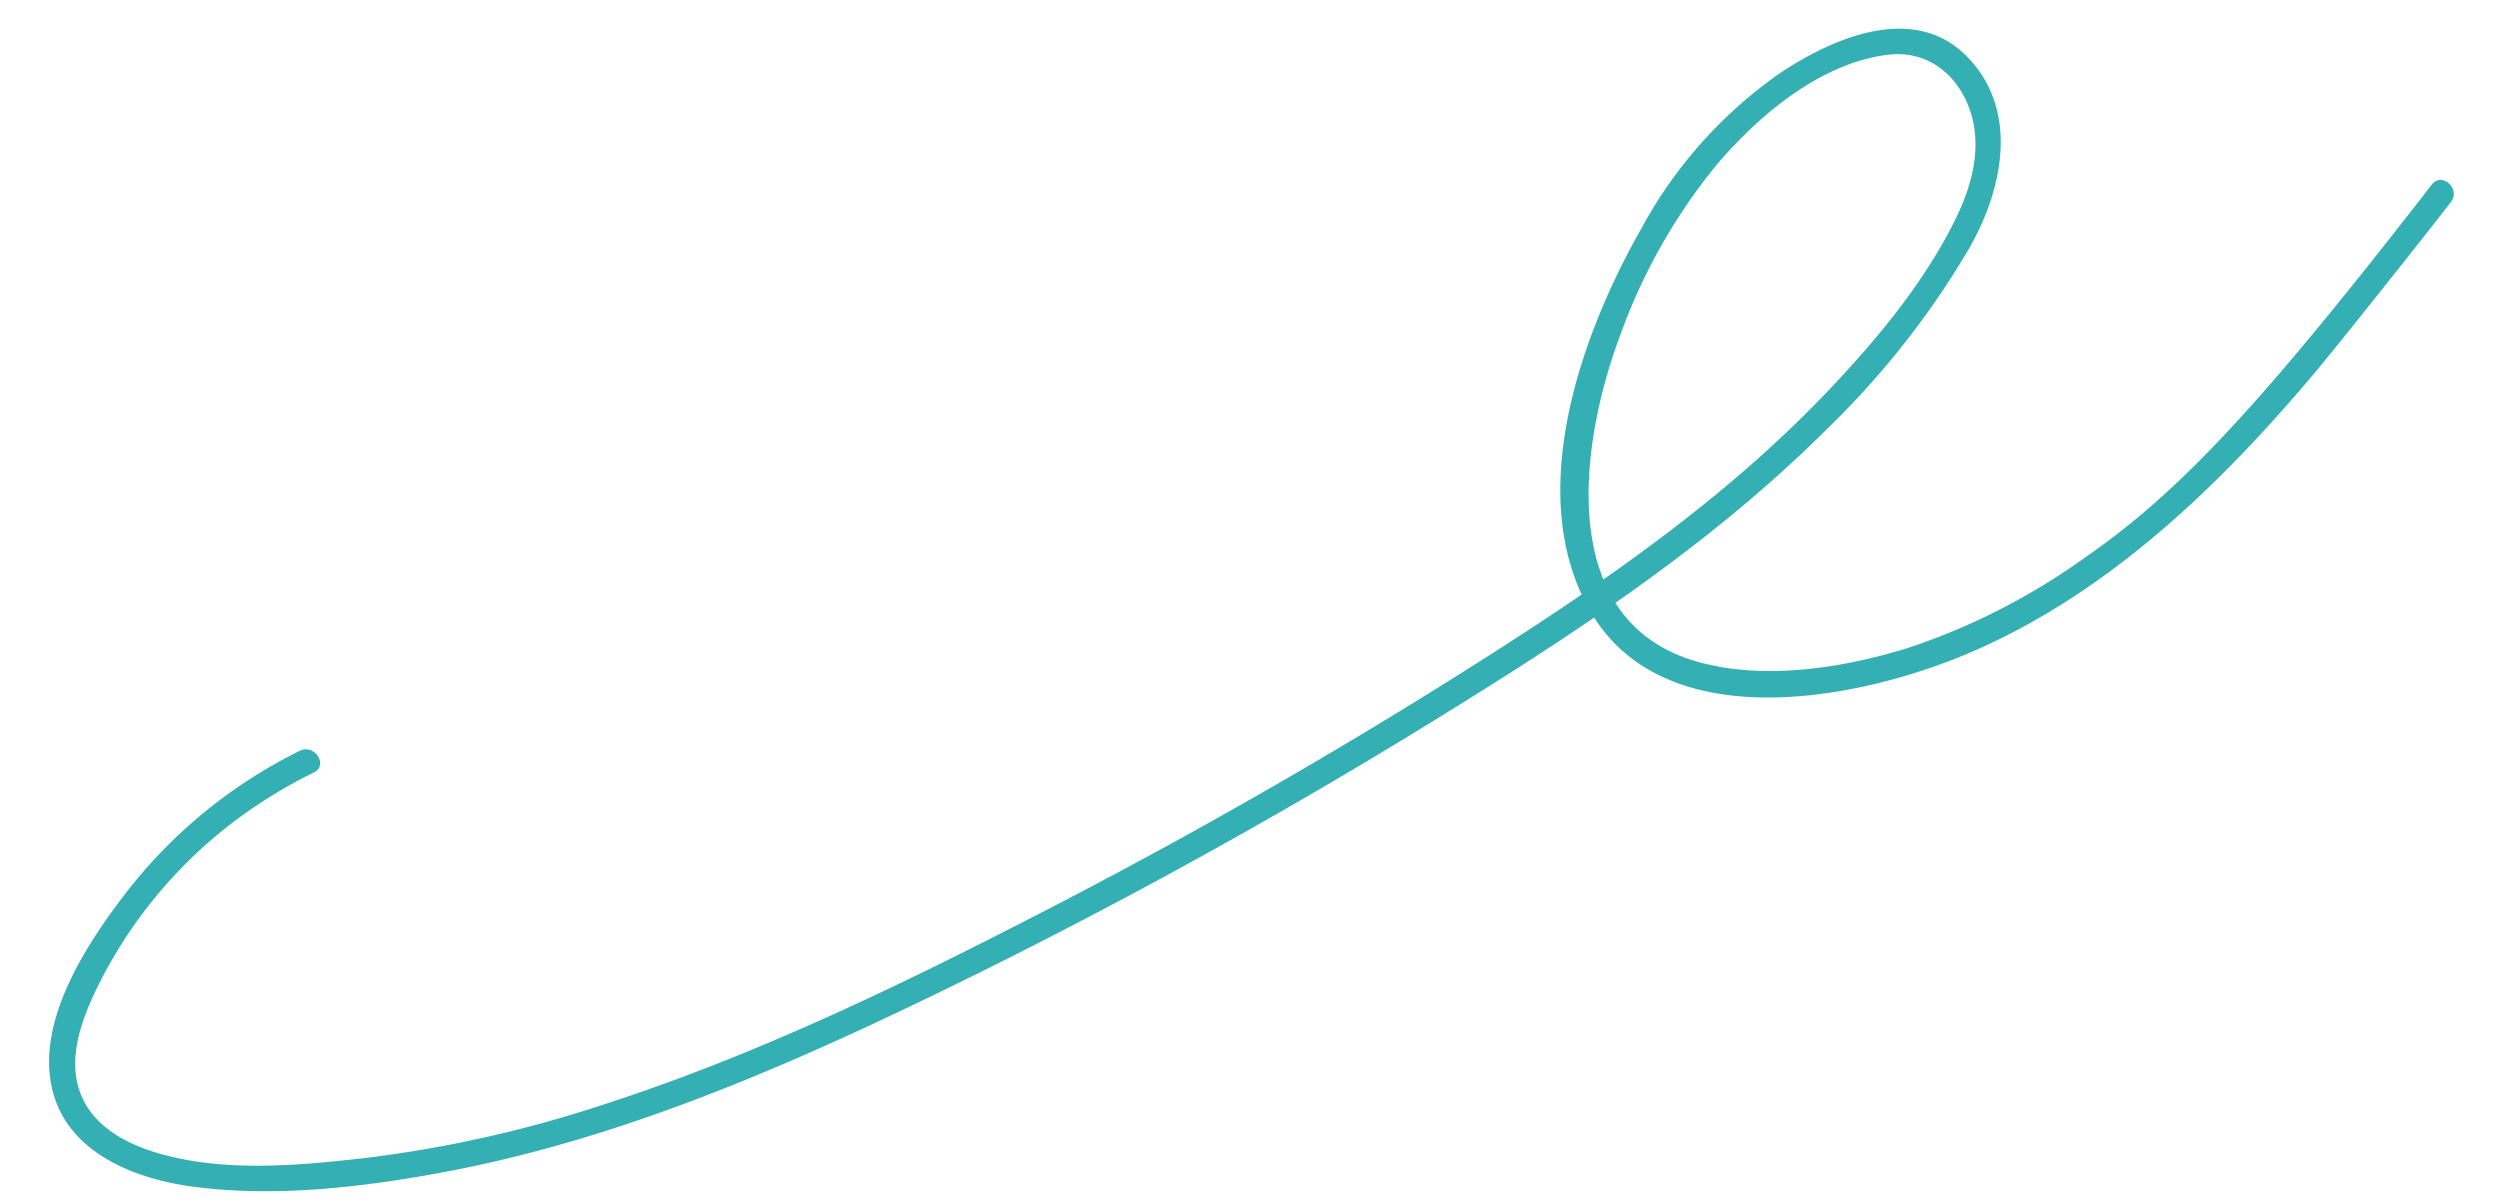 <svg xmlns="http://www.w3.org/2000/svg" width="215.688" height="103.799" viewBox="0 0 215.688 103.799">
  <defs>
    <style>
      .cls-1 {
        fill: #1aa5aa;
        opacity: 0.88;
      }
    </style>
  </defs>
  <path id="blue_ico" class="cls-1" d="M188.108,37.865a42.958,42.958,0,0,0,15.636-11.476c3.649-4.269,8.308-10.615,7.208-16.586-1.007-5.467-6.6-8.032-11.533-8.974-6.96-1.33-14.451-.865-21.433.039-15.28,1.978-29.835,7.367-43.951,13.332Q111.971,23.528,90.9,35C78.358,41.835,65.789,49.07,55.116,58.66A73.463,73.463,0,0,0,41.882,73.805C38.8,78.7,37.08,85.314,41.3,90.131c4.3,4.913,11.4,2.278,16.137-.514A38.936,38.936,0,0,0,70.14,76.84c5.651-8.819,11.265-22.172,6.3-32.46-5.69-11.772-23.156-9.19-33.09-5.441C31.306,43.483,21.322,52.2,12.65,61.494,10.513,63.786,2.322,73.059.284,75.442c-.929,1.086.638,2.667,1.577,1.577C17.234,59.213,24.808,51.76,33.4,46.475a56.682,56.682,0,0,1,15.73-7.018c5.7-1.433,12.5-2.15,18.167-.216,12.125,4.137,9.114,19.426,5.183,28.425a49.815,49.815,0,0,1-9.055,14.249c-3.859,4.113-9.53,8.409-15.383,8.757-3.357.2-5.853-2.038-6.736-5.167-.886-3.147.125-6.365,1.654-9.14,3.015-5.471,7.51-10.291,12.026-14.555,9.2-8.683,20.057-15.365,31.026-21.55q18.639-10.506,38.159-19.331c12.745-5.762,25.752-11.283,39.294-14.89A106.381,106.381,0,0,1,184.2,2.5c5.926-.371,12.591-.637,18.255,1.462,2.338.867,4.714,2.3,5.8,4.646,1.519,3.277-.042,6.923-1.66,9.832a40.232,40.232,0,0,1-12,13.285,42.4,42.4,0,0,1-7.613,4.217c-1.312.568-.179,2.49,1.127,1.927" transform="translate(215.688 92.75) rotate(177)"/>
</svg>
